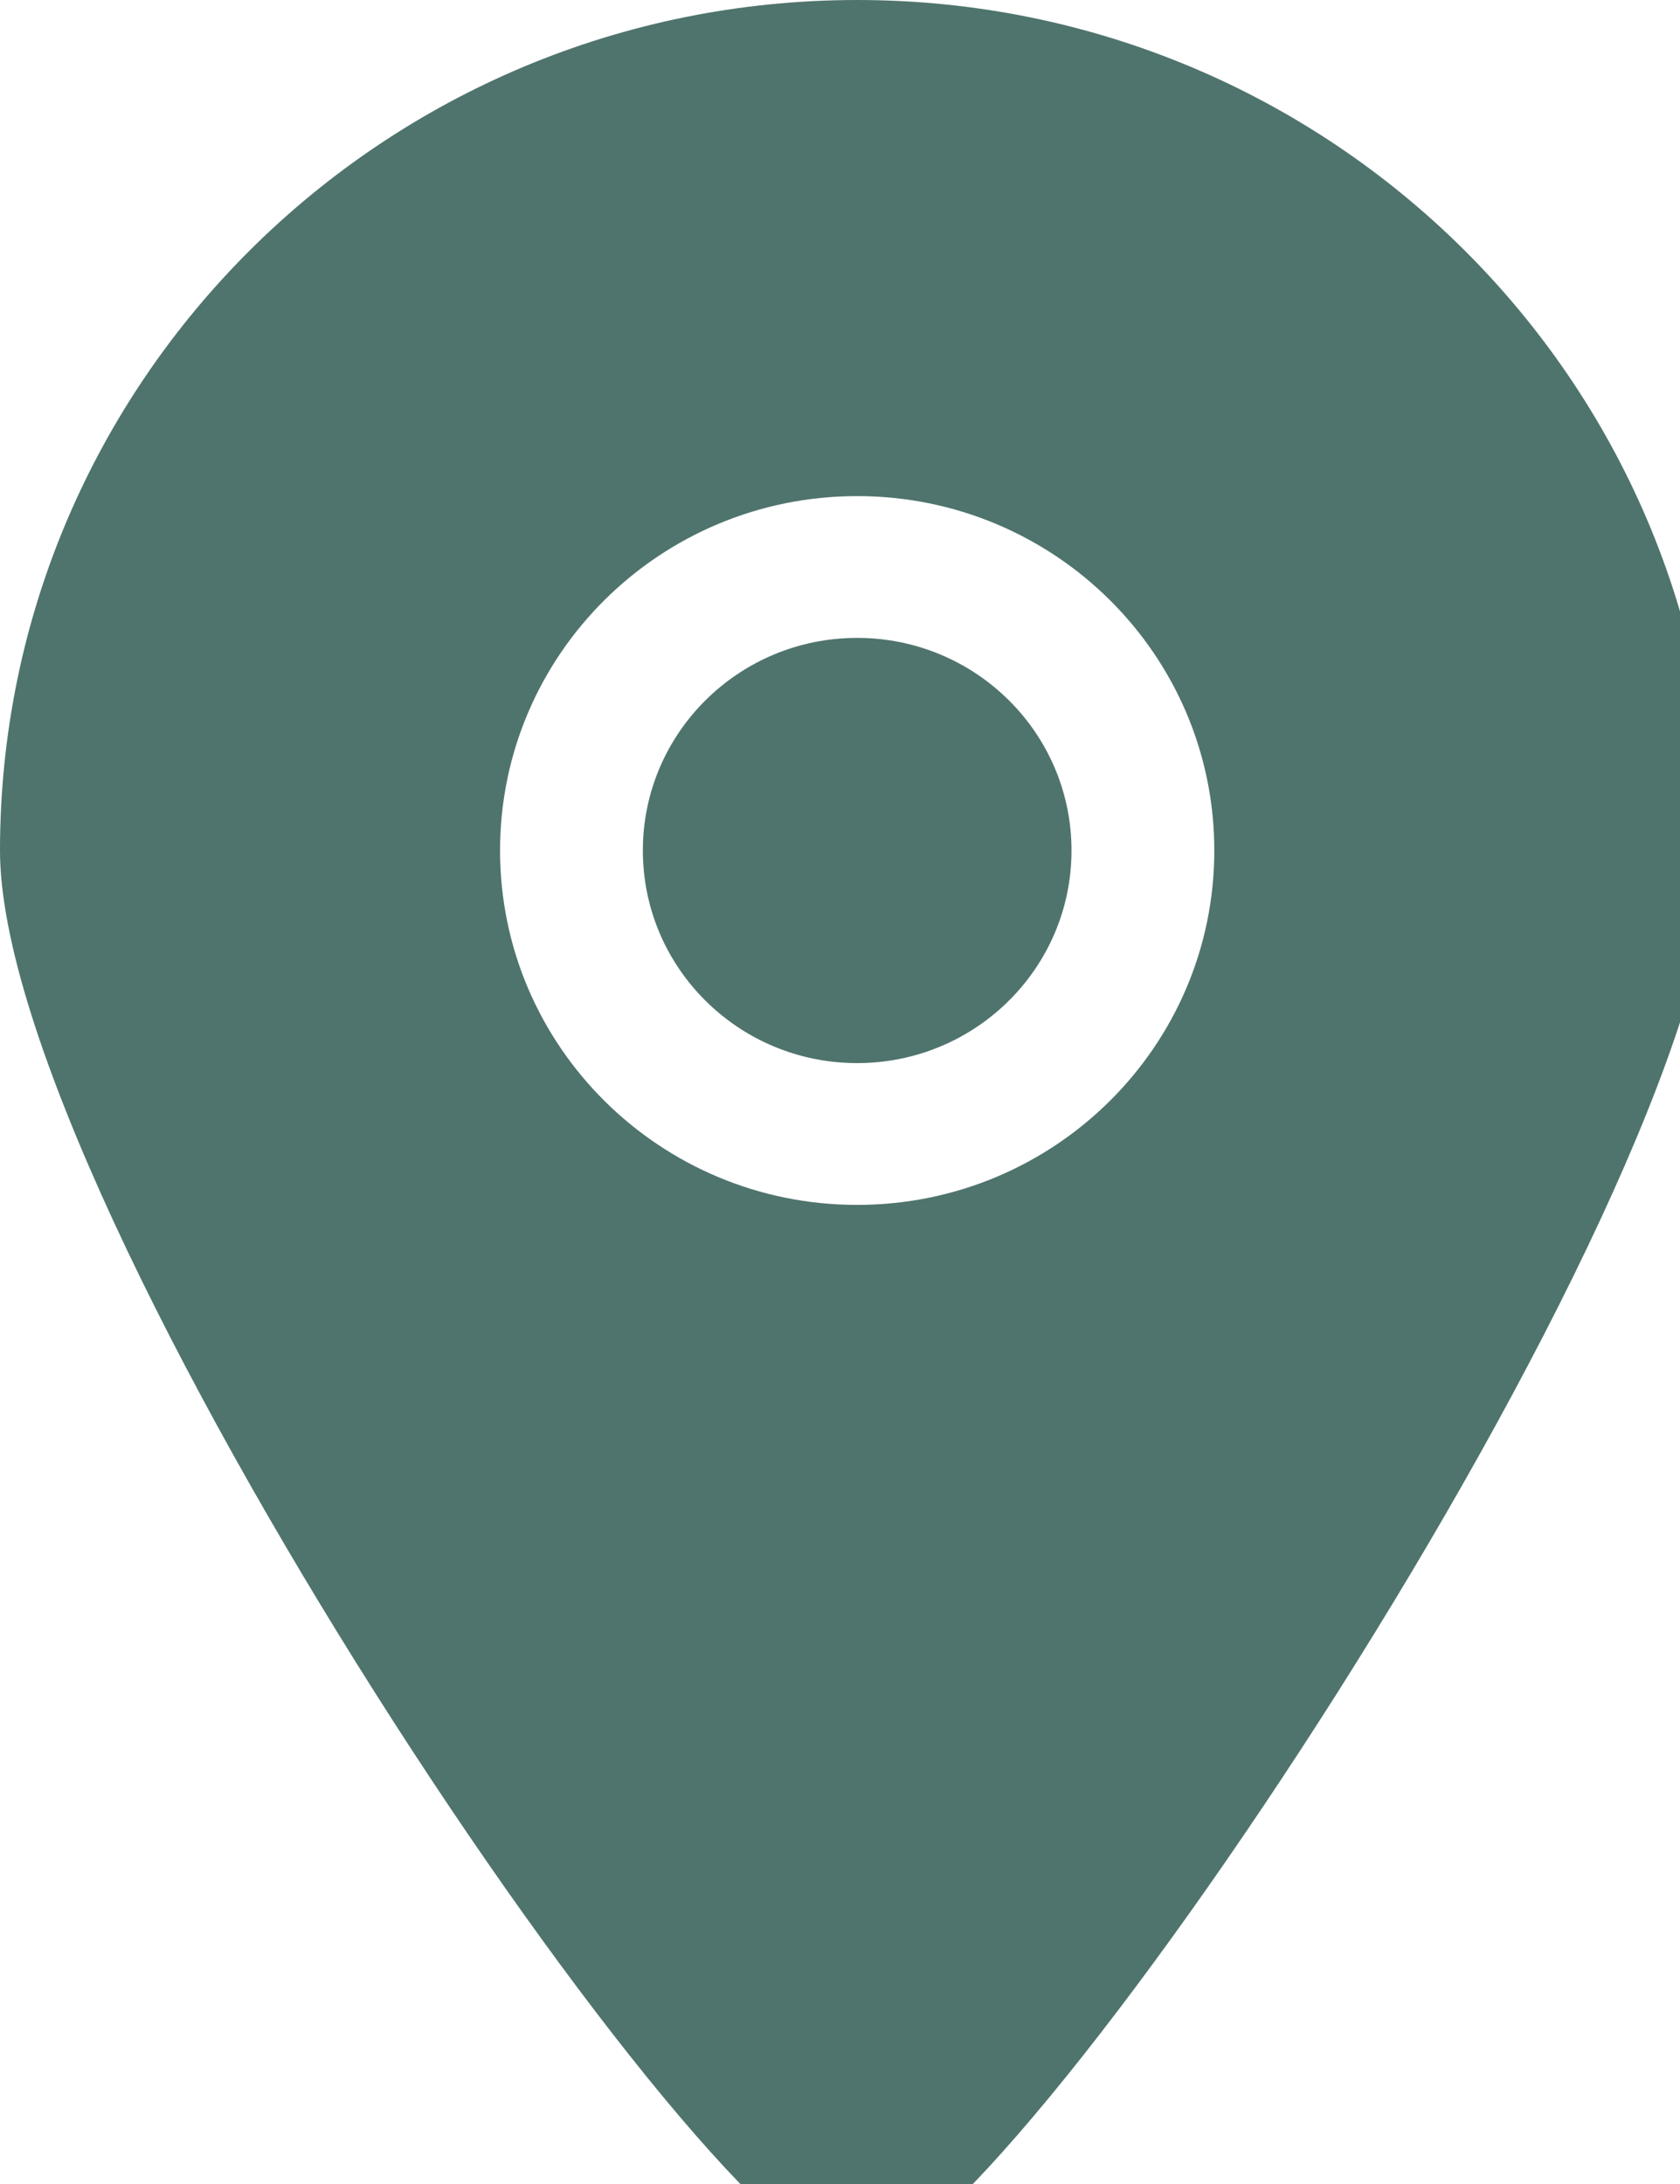 <svg width="20" height="26" viewBox="0 0 20 26" fill="none" xmlns="http://www.w3.org/2000/svg">
<path fill-rule="evenodd" clip-rule="evenodd" d="M10.204 7.594C8.795 7.594 7.653 8.727 7.653 10.125C7.653 11.523 8.795 12.656 10.204 12.656C11.614 12.656 12.756 11.523 12.756 10.125C12.756 8.727 11.614 7.594 10.204 7.594ZM10.204 14.344C7.857 14.344 5.953 12.455 5.953 10.125C5.953 7.795 7.857 5.906 10.204 5.906C12.552 5.906 14.456 7.795 14.456 10.125C14.456 12.455 12.552 14.344 10.204 14.344ZM10.204 0C4.569 0 0 4.533 0 10.125C0 14.359 8.508 27.009 10.204 27C11.875 27.009 20.409 14.302 20.409 10.125C20.409 4.533 15.84 0 10.204 0Z" fill="#4F746D"/>
</svg>
